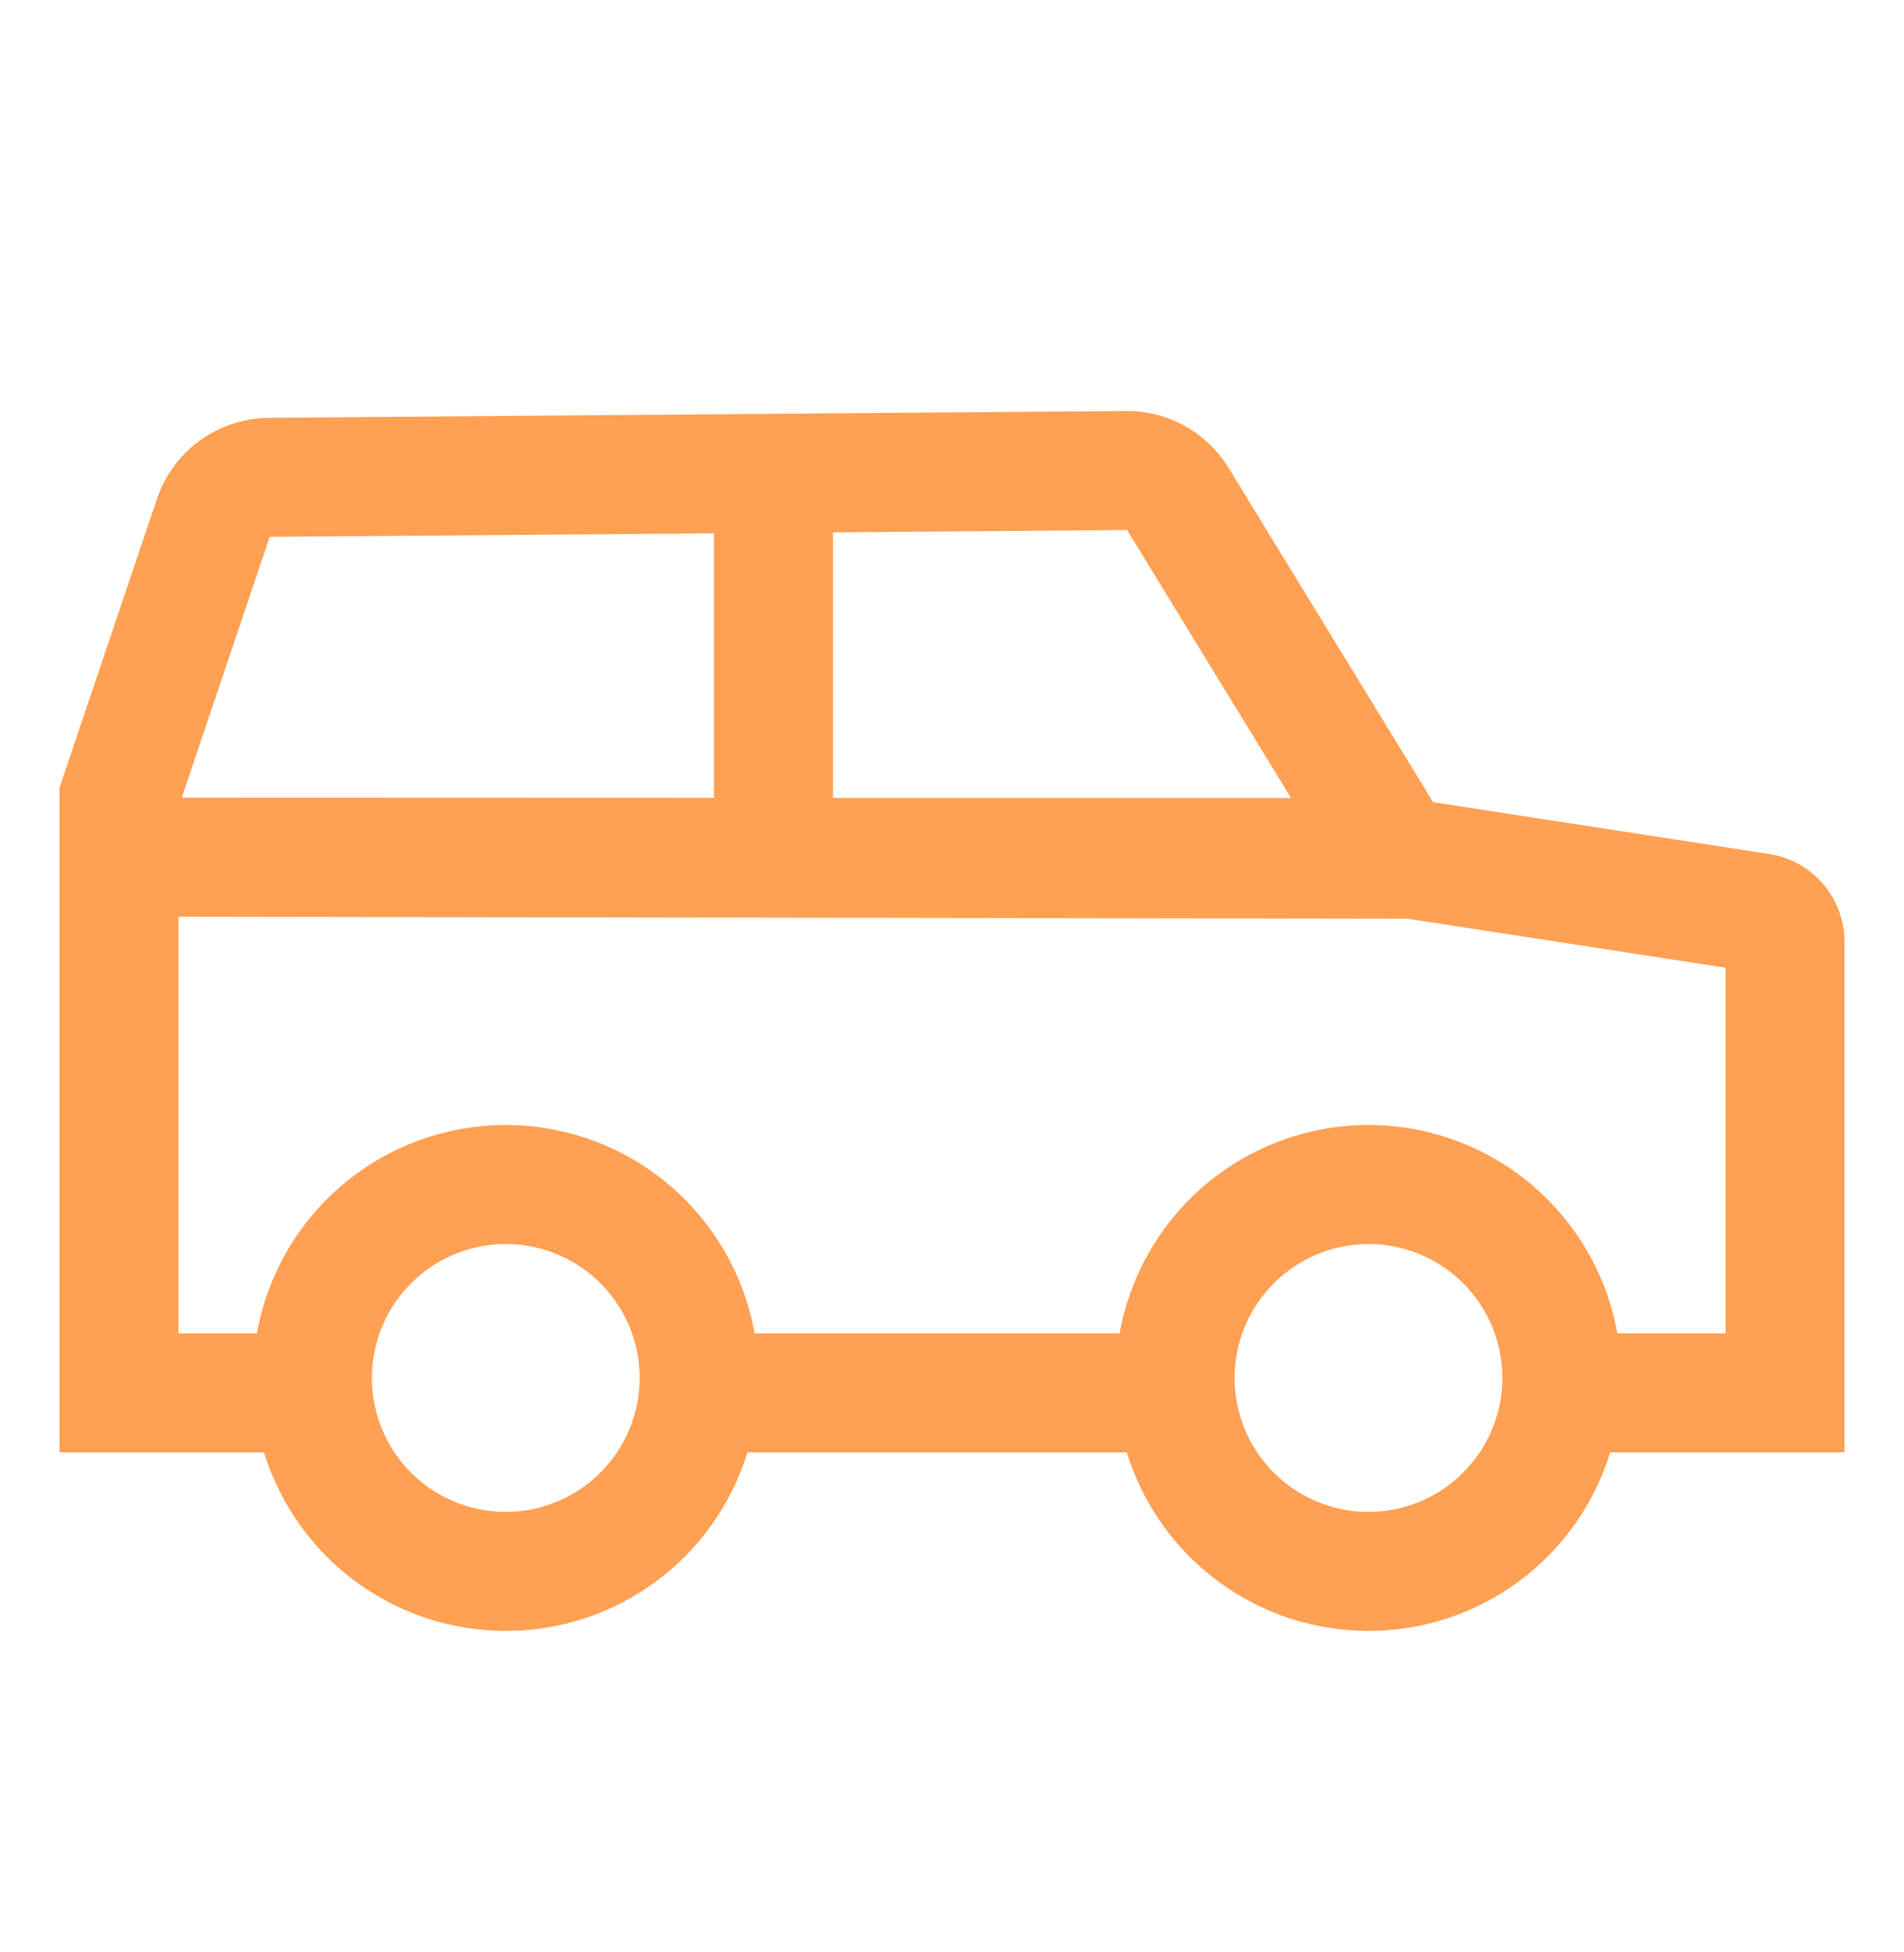 <svg xmlns="http://www.w3.org/2000/svg" width="40" height="41" viewBox="0 0 40 41" fill="none"><path d="M37.161 17.933L30.108 16.846L25.81 9.825C25.585 9.458 25.268 9.155 24.891 8.945C24.514 8.736 24.089 8.628 23.658 8.631L5.646 8.774C5.126 8.779 4.621 8.945 4.2 9.25C3.779 9.554 3.463 9.983 3.297 10.475L1.25 16.545V30.5H5.547C5.881 31.586 6.555 32.536 7.469 33.211C8.383 33.886 9.489 34.25 10.625 34.25C11.761 34.25 12.867 33.886 13.781 33.211C14.695 32.536 15.369 31.586 15.703 30.5H23.672C24.006 31.586 24.68 32.536 25.594 33.211C26.508 33.886 27.614 34.25 28.75 34.25C29.886 34.25 30.992 33.886 31.906 33.211C32.82 32.536 33.494 31.586 33.828 30.5H38.75V19.786C38.752 19.338 38.593 18.904 38.301 18.563C38.009 18.223 37.604 17.999 37.161 17.933ZM17.5 11.18L23.678 11.13L27.123 16.759L17.5 16.756V11.18ZM5.666 11.274L15 11.2V16.755L3.819 16.751L5.666 11.274ZM10.625 31.75C10.069 31.75 9.525 31.585 9.062 31.276C8.6 30.967 8.239 30.528 8.027 30.014C7.814 29.5 7.758 28.934 7.867 28.389C7.975 27.843 8.243 27.342 8.636 26.949C9.03 26.555 9.531 26.288 10.076 26.179C10.622 26.07 11.187 26.126 11.701 26.339C12.215 26.552 12.655 26.912 12.963 27.375C13.273 27.837 13.438 28.381 13.438 28.938C13.437 29.683 13.14 30.398 12.613 30.925C12.086 31.453 11.371 31.749 10.625 31.75ZM28.75 31.75C28.194 31.75 27.65 31.585 27.188 31.276C26.725 30.967 26.364 30.528 26.152 30.014C25.939 29.5 25.883 28.934 25.991 28.389C26.1 27.843 26.368 27.342 26.761 26.949C27.155 26.555 27.656 26.288 28.201 26.179C28.747 26.07 29.312 26.126 29.826 26.339C30.34 26.552 30.779 26.912 31.088 27.375C31.398 27.837 31.562 28.381 31.562 28.938C31.562 29.683 31.265 30.398 30.738 30.925C30.211 31.453 29.496 31.749 28.75 31.75ZM36.25 28H33.978C33.758 26.773 33.114 25.663 32.159 24.863C31.203 24.063 29.996 23.625 28.75 23.625C27.504 23.625 26.297 24.063 25.341 24.863C24.386 25.663 23.742 26.773 23.522 28H15.853C15.633 26.773 14.989 25.663 14.034 24.863C13.078 24.063 11.871 23.625 10.625 23.625C9.379 23.625 8.172 24.063 7.216 24.863C6.261 25.663 5.617 26.773 5.397 28H3.75V19.252L29.572 19.293L36.25 20.322V28Z" fill="#FFA053"></path></svg>